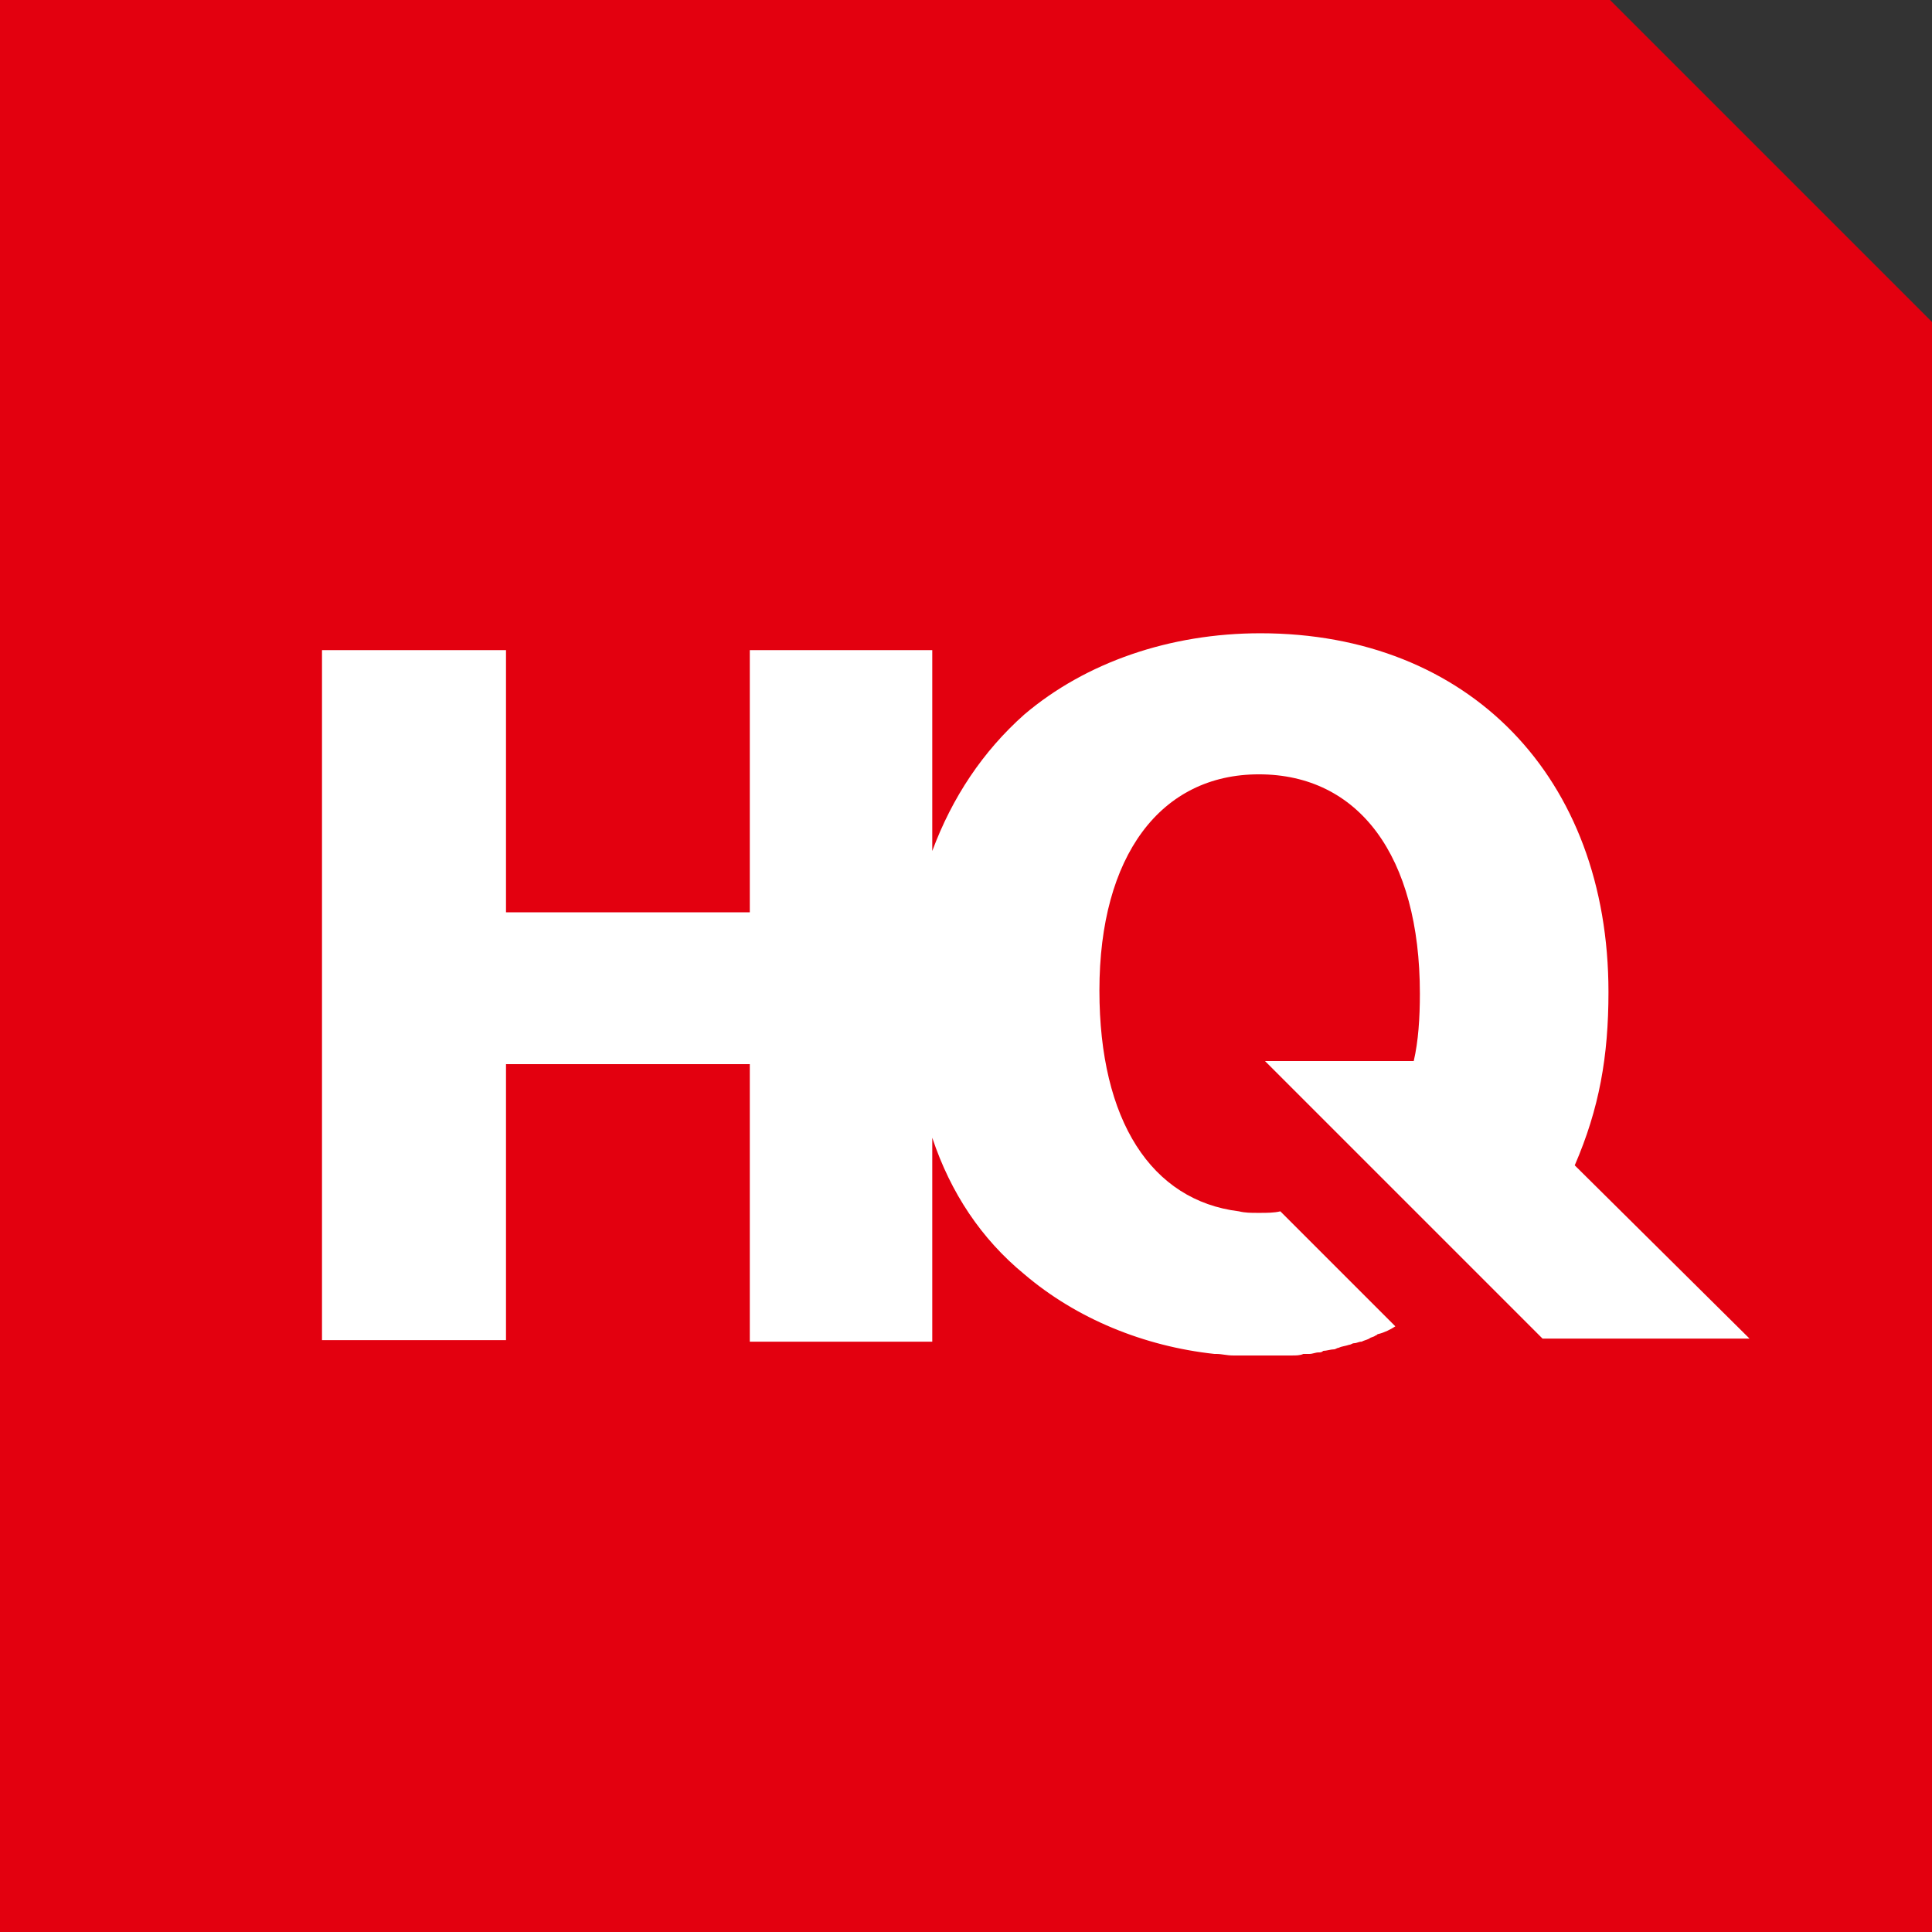 <?xml version="1.0" encoding="utf-8"?>
<!-- Generator: Adobe Illustrator 27.9.0, SVG Export Plug-In . SVG Version: 6.00 Build 0)  -->
<svg version="1.1" id="Ebene_1" xmlns="http://www.w3.org/2000/svg" xmlns:xlink="http://www.w3.org/1999/xlink" x="0px" y="0px"
	 viewBox="0 0 126 126" style="enable-background:new 0 0 126 126;" xml:space="preserve">
<rect x="0" y="0" width="126" height="126" fill="#333333" stroke="none"/>
<style type="text/css">
	.st0{fill:#E3000F;}
	.st1{fill:#FFFFFF;}
</style>
<g>
	<polygon class="st0" points="105,0 0,0 0,126 126,126 126,21 	"/>
	<path class="st1" d="M102.7,76c1.6-3.7,2.2-7.1,2.2-11.3c0-14-9.1-23.4-22.7-23.4c-5.9,0-11.4,1.9-15.4,5.3c-2.7,2.4-4.7,5.4-6,8.9
		V42.4H48.9v17.1H33V42.4H21v45H33V69.4h15.9v18.1h11.9V74.2c1.2,3.6,3.2,6.6,6,8.9c3.4,2.9,7.8,4.7,12.4,5.2l0,0c0,0,0.1,0,0.1,0
		c0.4,0,0.7,0.1,1.1,0.1c0.1,0,0.1,0,0.2,0c0.2,0,0.3,0,0.5,0c0.2,0,0.4,0,0.7,0c0.1,0,0.1,0,0.2,0c0.1,0,0.1,0,0.2,0
		c0.2,0,0.5,0,0.7,0c0.1,0,0.2,0,0.3,0c0.3,0,0.5,0,0.8,0c0.1,0,0.2,0,0.3,0c0.2,0,0.5,0,0.7-0.1c0.1,0,0.2,0,0.4,0
		c0.2,0,0.4-0.1,0.6-0.1c0.1,0,0.2,0,0.3-0.1c0.2,0,0.5-0.1,0.7-0.1c0.1,0,0.2-0.1,0.3-0.1c0.2-0.1,0.4-0.1,0.7-0.2
		c0.1,0,0.2-0.1,0.3-0.1c0.2,0,0.3-0.1,0.5-0.1c0.2-0.1,0.3-0.1,0.5-0.2c0.1-0.1,0.3-0.1,0.4-0.2c0.1,0,0.1-0.1,0.2-0.1l0,0
		c0.4-0.1,0.8-0.3,1.1-0.5l-7.5-7.5c-0.4,0.1-0.9,0.1-1.3,0.1c-0.1,0-0.1,0-0.2,0l0,0c-0.4,0-0.8,0-1.2-0.1c0,0,0,0,0,0
		c-5.7-0.7-9.1-5.9-9.1-14.4c0-8.8,4-14.1,10.4-14.1c6.5,0,10.5,5.3,10.5,14.3c0,1.6-0.1,3.1-0.4,4.4h-9.7l18.1,18.1h13.5L102.7,76z
		"/>
</g>
</svg>
